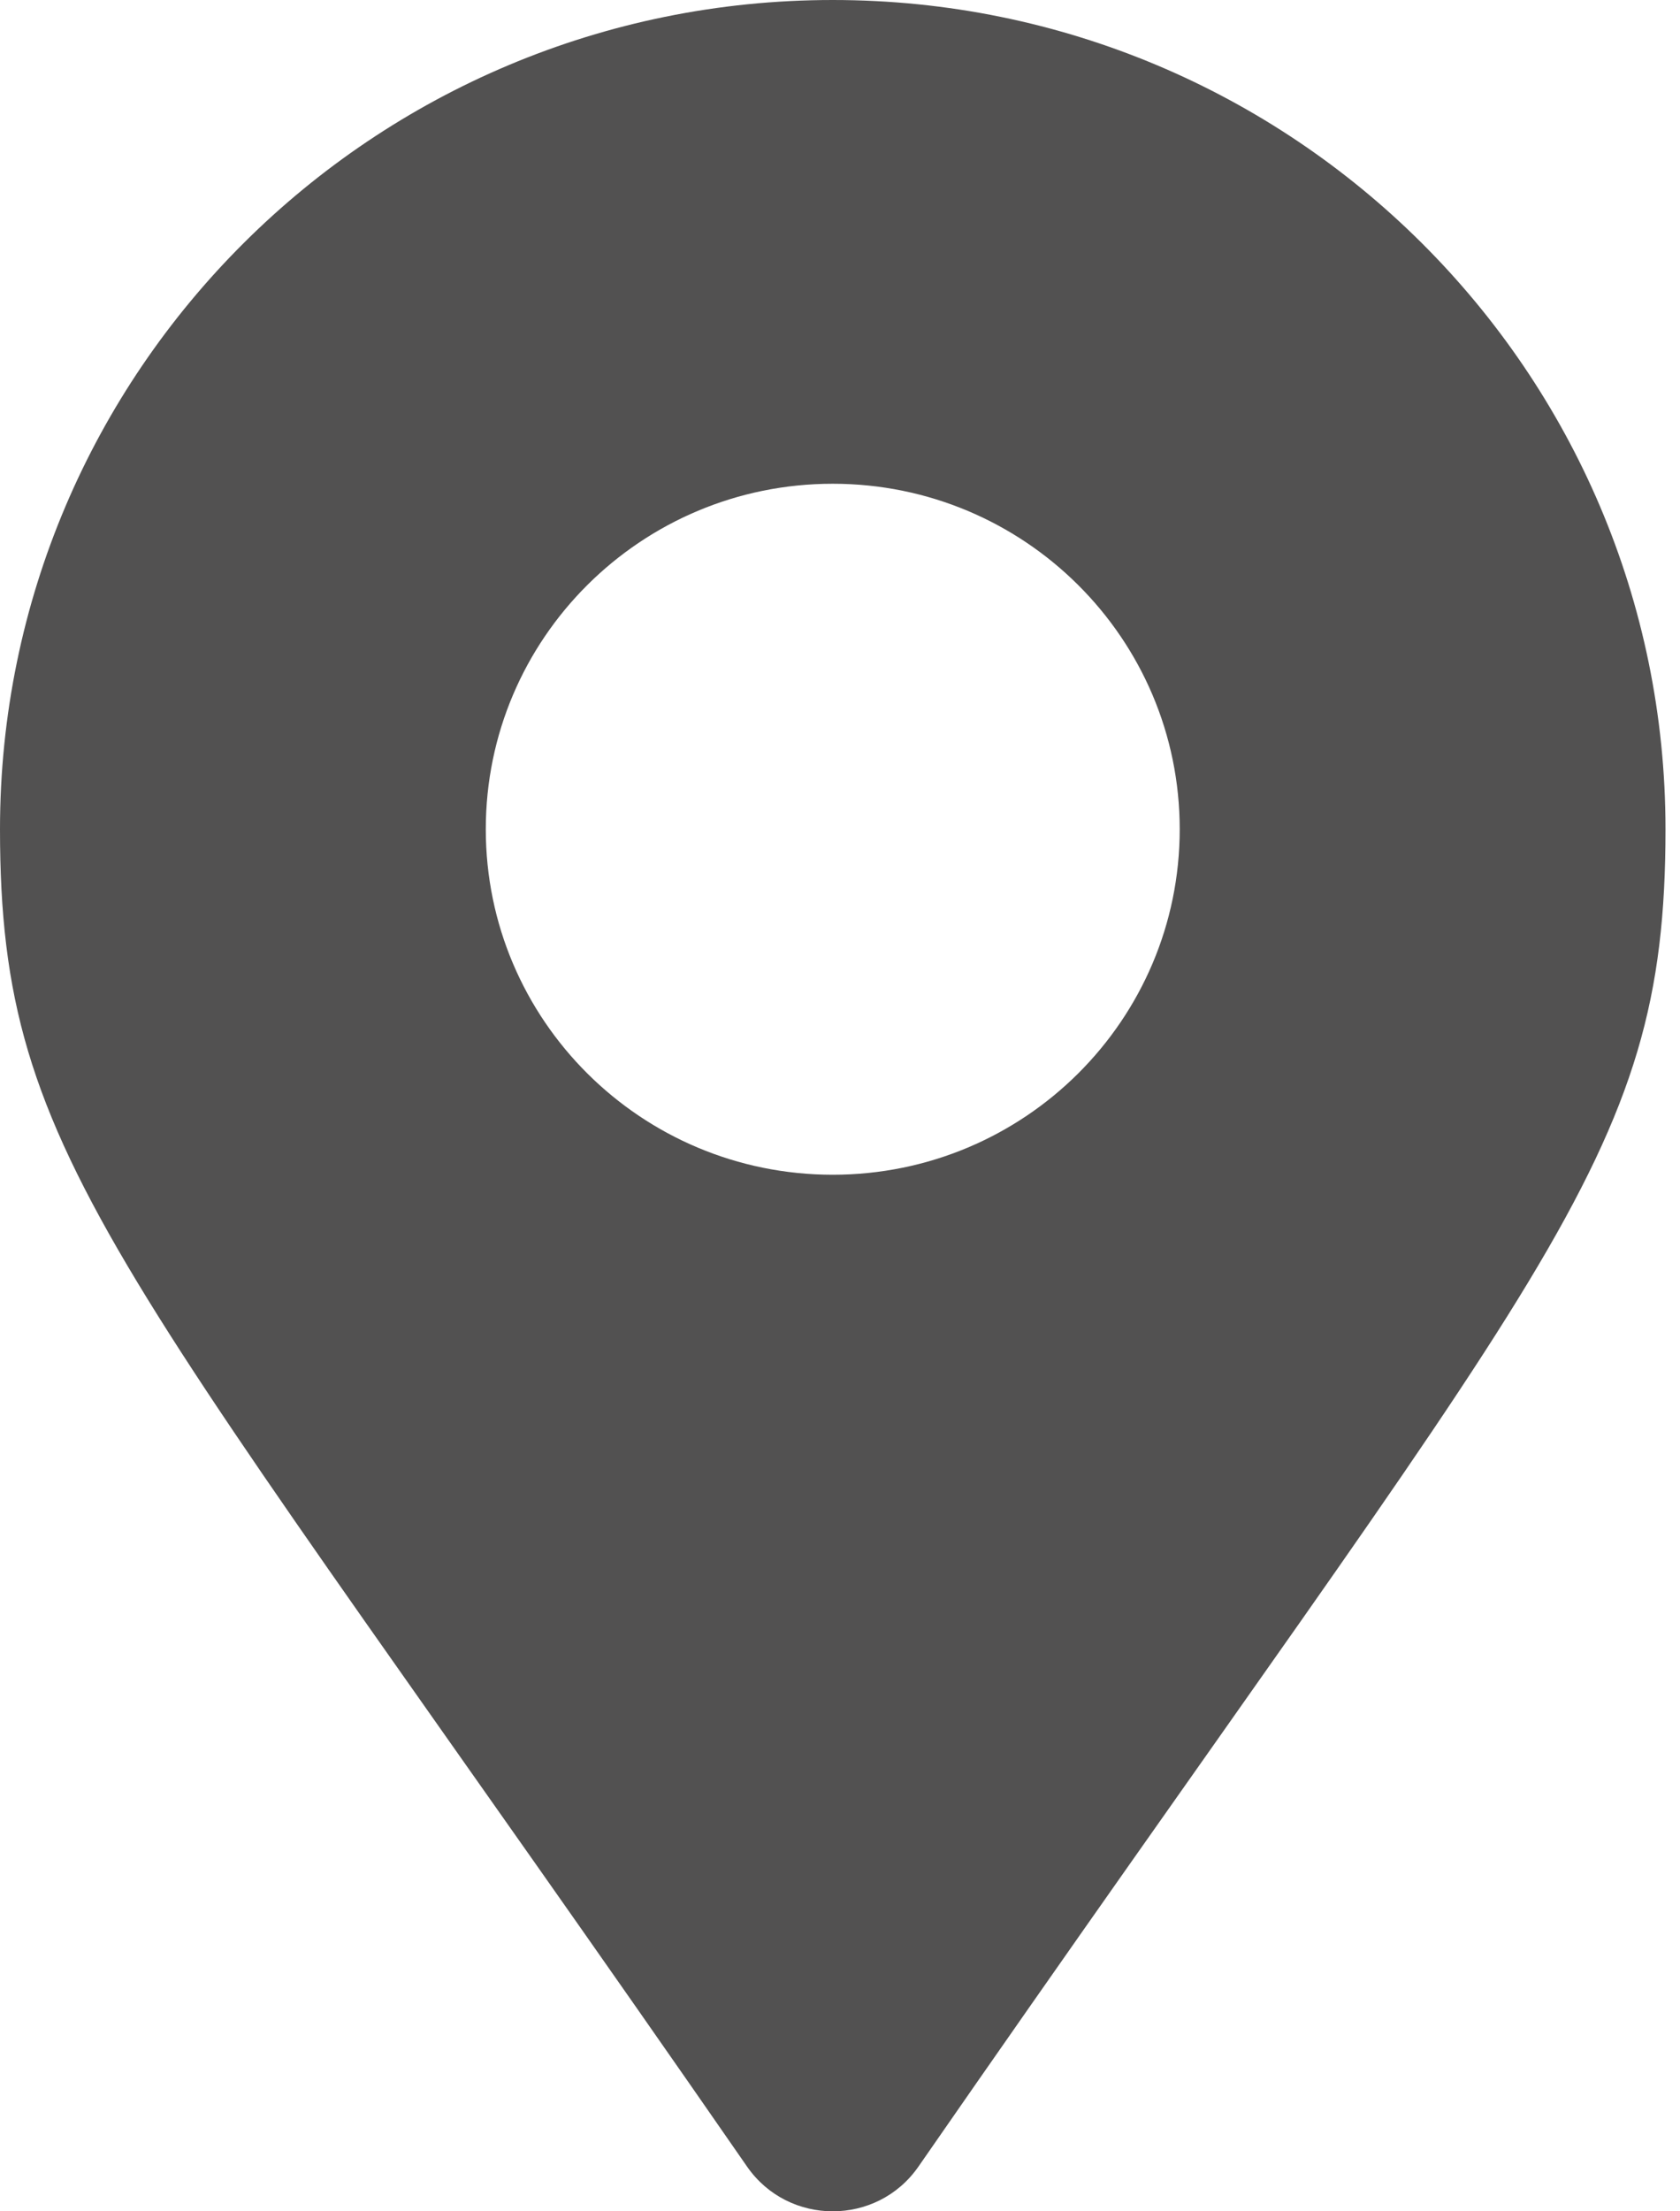 <svg xmlns="http://www.w3.org/2000/svg" width="19" height="25" viewBox="0 0 19 25" fill="none"><path d="M8.45 24.496C1.323 14.21 0 13.155 0 9.375C0 4.197 4.216 0 9.418 0C14.619 0 18.836 4.197 18.836 9.375C18.836 13.155 17.513 14.21 10.386 24.496C9.918 25.168 8.918 25.168 8.45 24.496ZM9.418 13.281C11.585 13.281 13.342 11.532 13.342 9.375C13.342 7.218 11.585 5.469 9.418 5.469C7.251 5.469 5.494 7.218 5.494 9.375C5.494 11.532 7.251 13.281 9.418 13.281Z" fill="#525151"></path></svg>